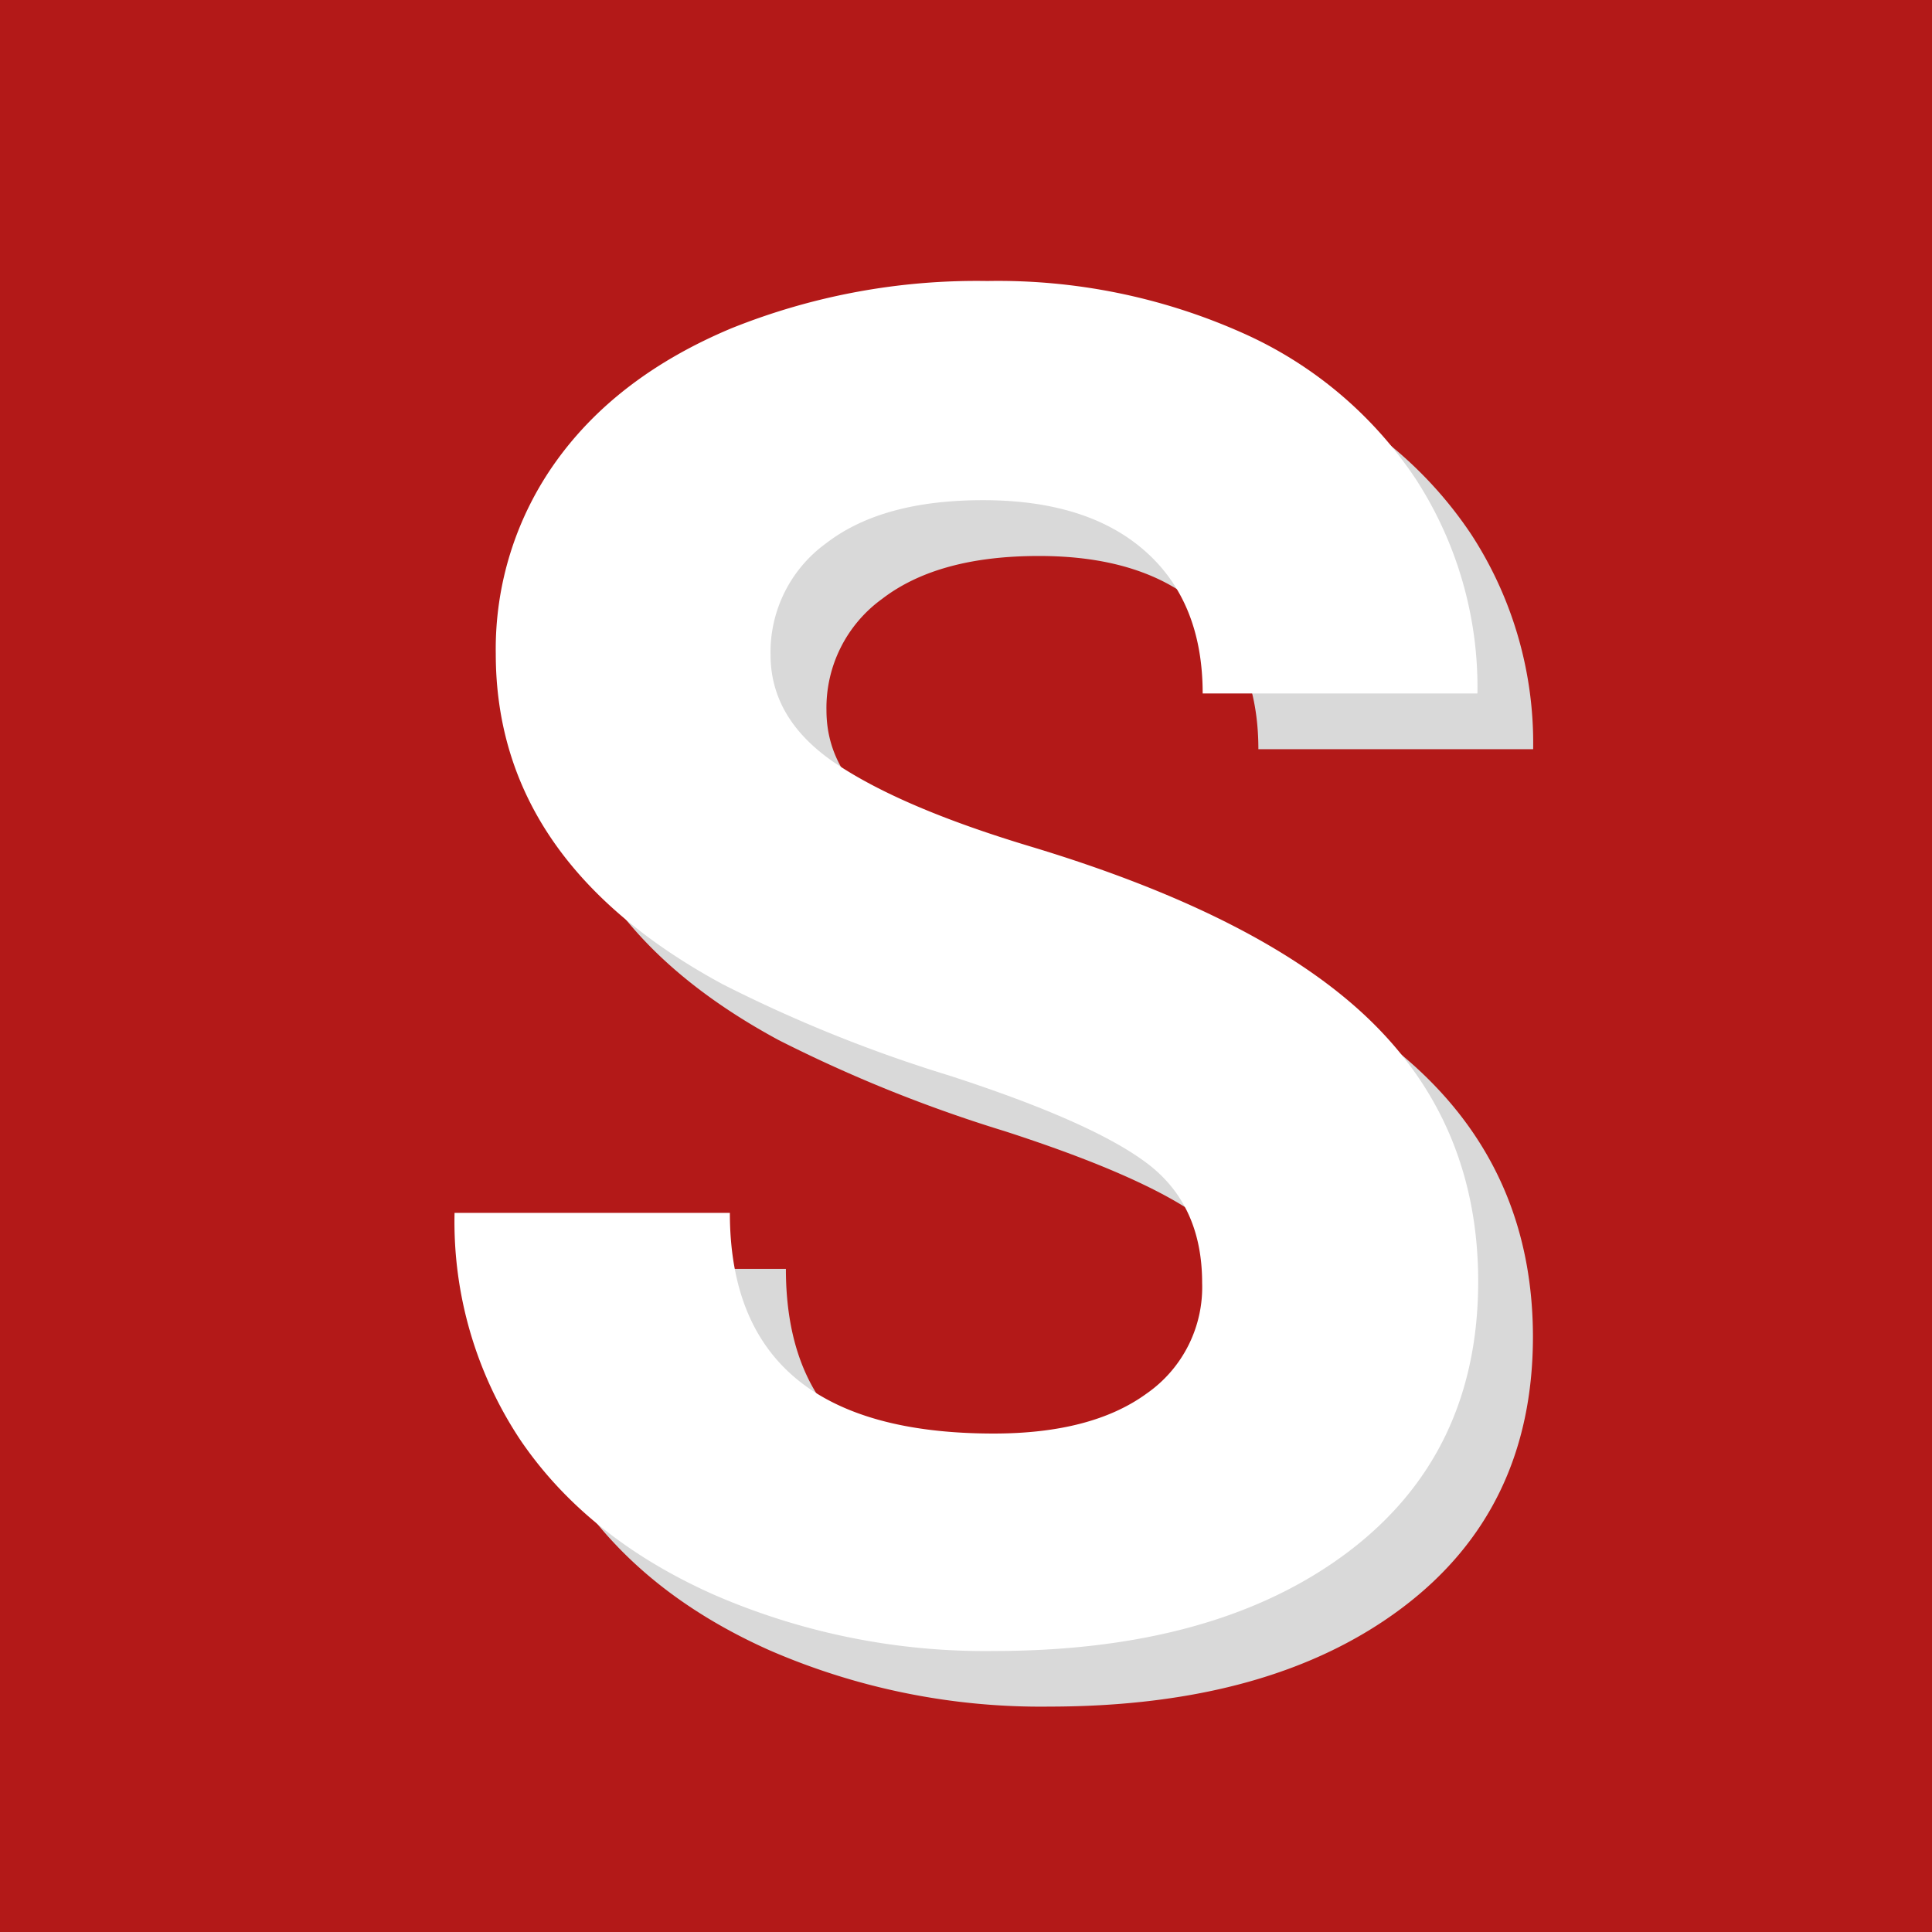 <svg id="Ebene_1" data-name="Ebene 1" xmlns="http://www.w3.org/2000/svg" viewBox="0 0 180 180"><defs><style>.cls-1{fill:#b31918;}.cls-2{fill:#d9d9d9;}.cls-3{fill:#fff;}</style></defs><rect class="cls-1" width="180" height="180"/><path class="cls-2" d="M117.16,124.71c0-4.83-1.7-8.55-5.12-11.13s-9.56-5.32-18.43-8.19A132.22,132.22,0,0,1,72.54,96.9Q51.38,85.47,51.38,66.1a30,30,0,0,1,5.68-18q5.67-7.89,16.29-12.33A61.29,61.29,0,0,1,97.2,31.38a55.67,55.67,0,0,1,23.71,4.82,37.79,37.79,0,0,1,16.17,13.6,35.63,35.63,0,0,1,5.76,20h-25.6q0-8.53-5.37-13.27t-15.1-4.73q-9.39,0-14.59,4A12.52,12.52,0,0,0,77,66.18q0,6.06,6.1,10.16T101,84q21.84,6.57,31.82,16.29t10,24.23q0,16.12-12.2,25.29T97.79,159a63.39,63.39,0,0,1-26.1-5.25q-11.77-5.25-18-14.38a36.73,36.73,0,0,1-6.19-21.15H73.22q0,20.55,24.57,20.56,9.13,0,14.25-3.71A12.07,12.07,0,0,0,117.16,124.71Z"/><path class="cls-3" d="M112,119.52q0-7.26-5.12-11.13T88.42,100.2a131.83,131.83,0,0,1-21.07-8.49Q46.19,80.27,46.19,60.91a30,30,0,0,1,5.67-18q5.69-7.89,16.3-12.33A61.29,61.29,0,0,1,92,26.18,55.86,55.86,0,0,1,115.72,31a37.81,37.81,0,0,1,16.17,13.61,35.63,35.63,0,0,1,5.76,20h-25.6q0-8.53-5.37-13.27t-15.1-4.74q-9.39,0-14.59,4A12.52,12.52,0,0,0,71.79,61q0,6.06,6.1,10.15t18,7.68q21.85,6.57,31.83,16.3t10,24.23q0,16.13-12.2,25.29T92.6,153.82a63.39,63.39,0,0,1-26.1-5.25q-11.78-5.25-18-14.38A36.73,36.73,0,0,1,42.35,113H68q0,20.55,24.57,20.56,9.14,0,14.25-3.72A12.07,12.07,0,0,0,112,119.52Z"/></svg>